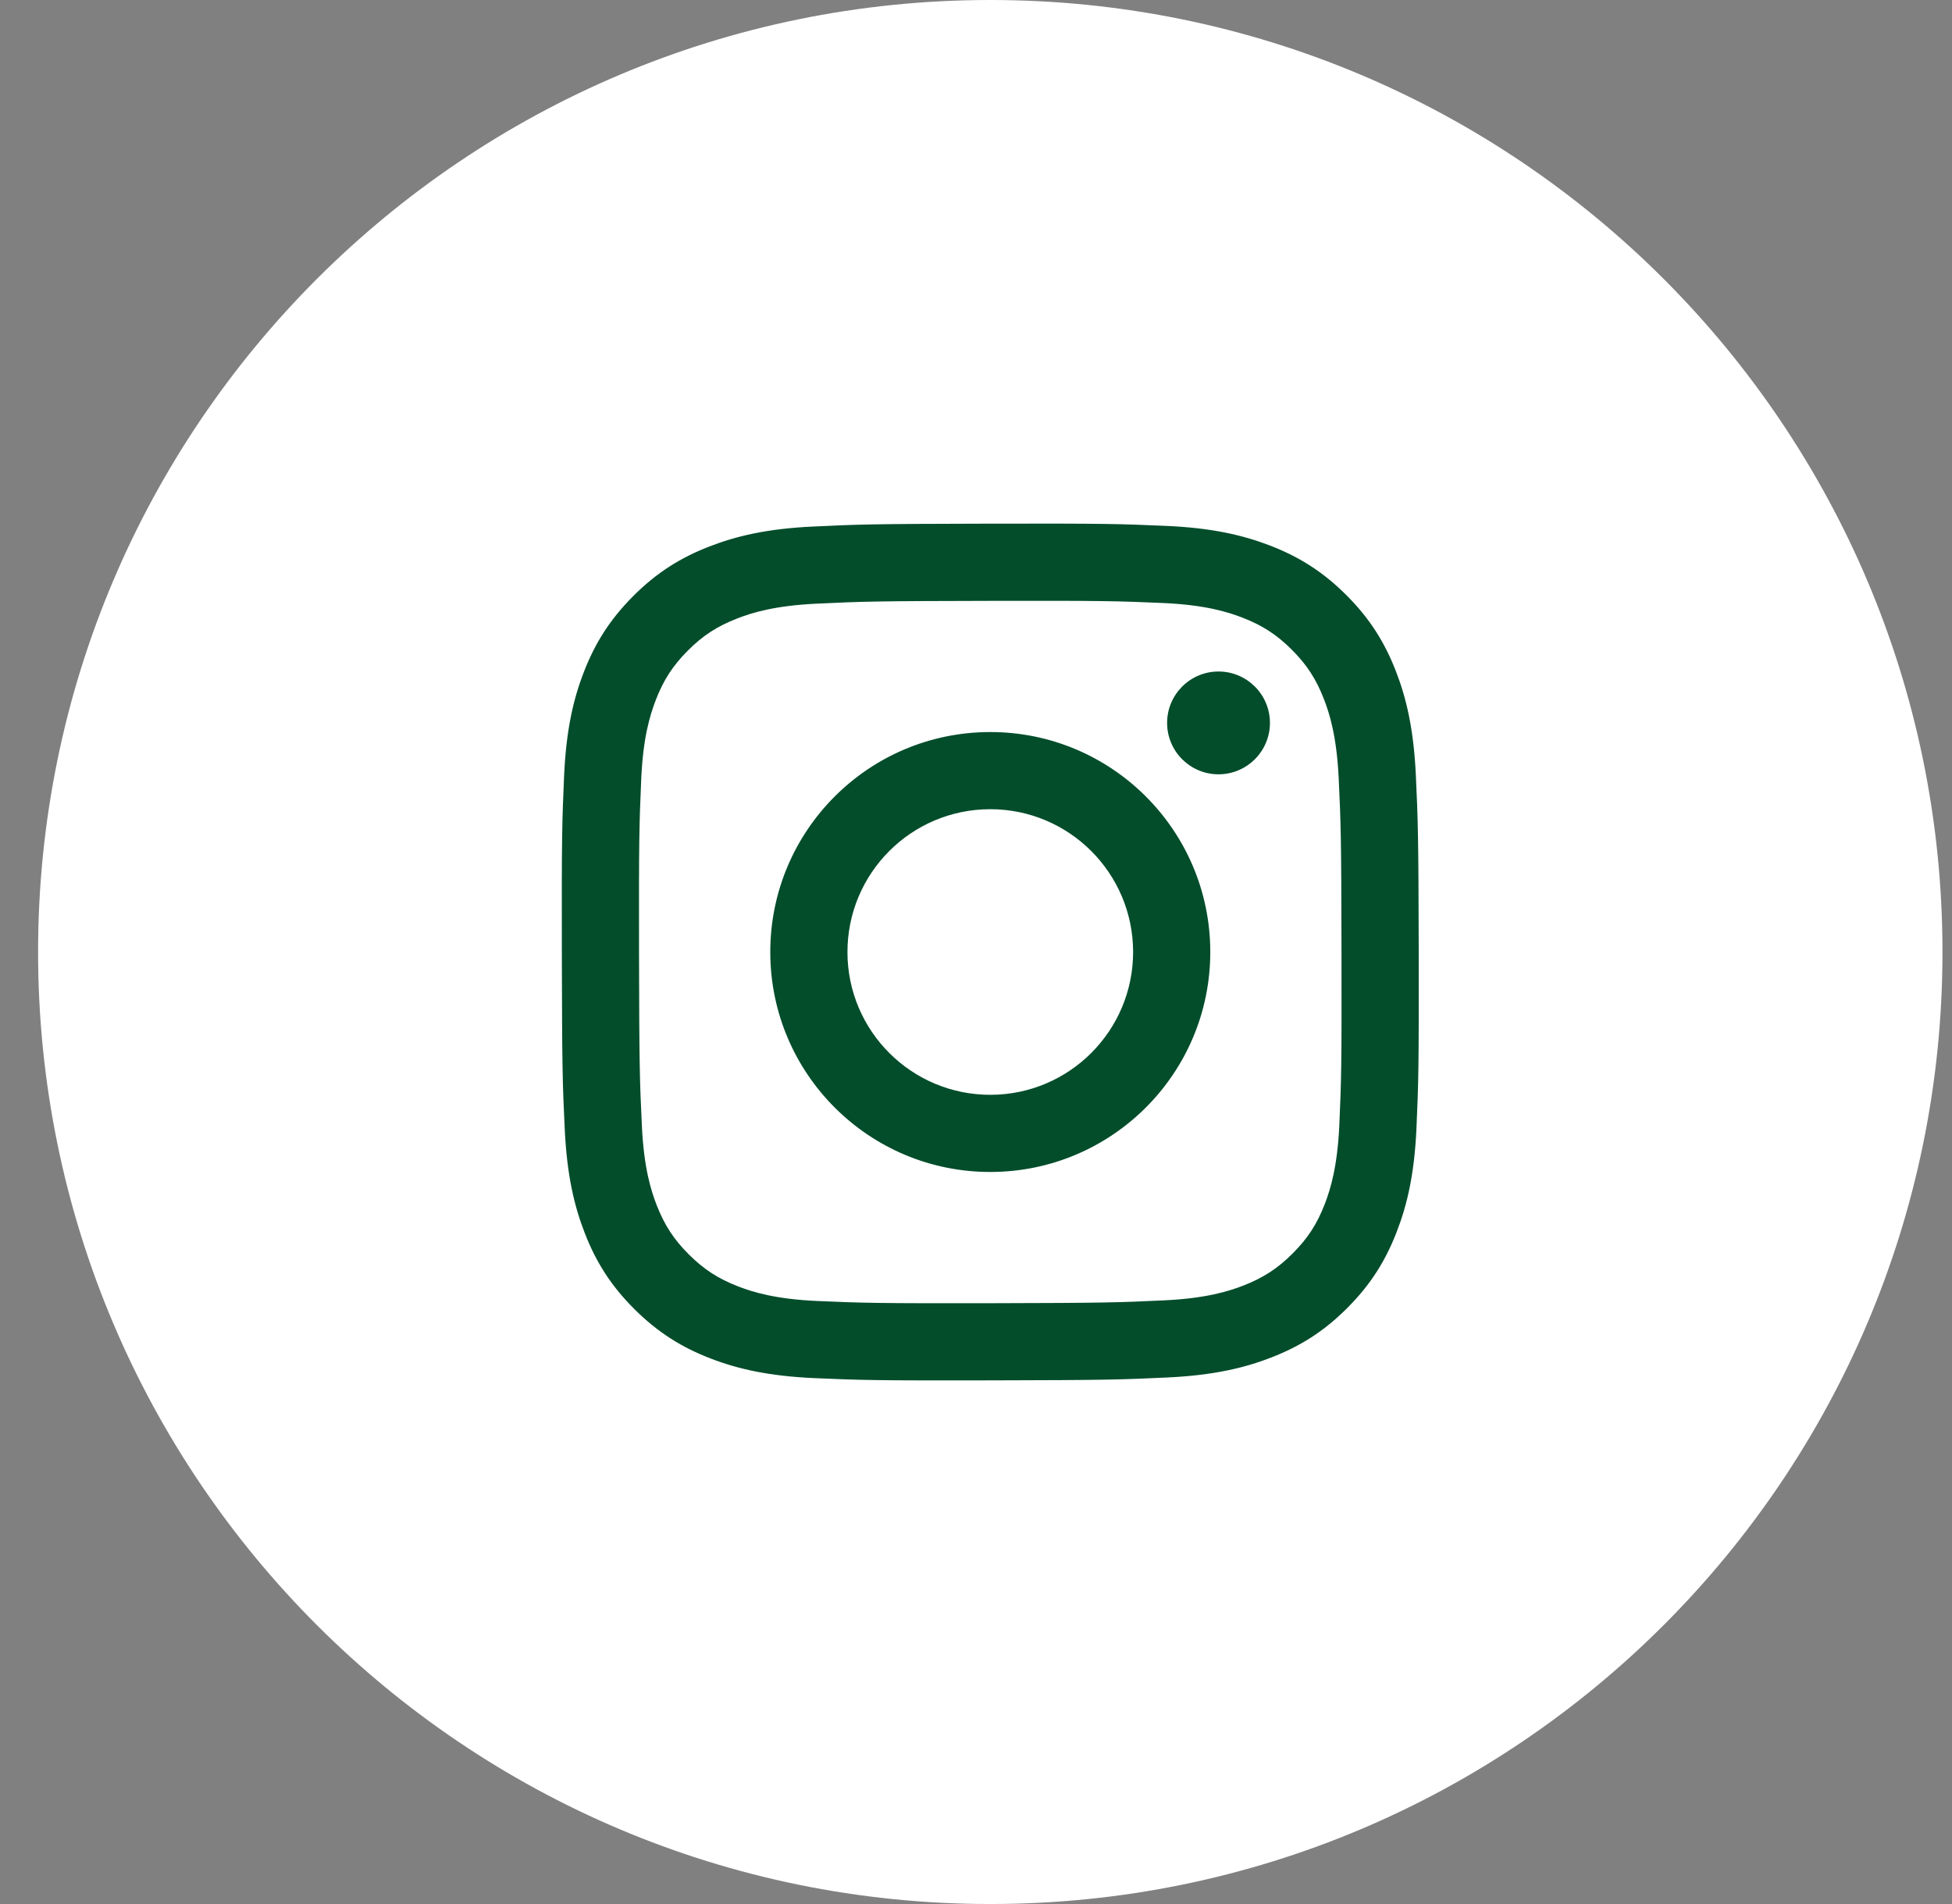 <?xml version="1.0" encoding="UTF-8"?> <svg xmlns="http://www.w3.org/2000/svg" width="41" height="40" viewBox="0 0 41 40" fill="none"><rect x="0" y="0" width="41" height="40" fill="#808080" stroke="none"/><path d="M0.8 20C0.8 8.954 9.754 0 20.8 0C31.846 0 40.8 8.954 40.8 20C40.8 31.046 31.846 40 20.8 40C9.754 40 0.8 31.046 0.8 20Z" fill="white"></path><g clip-path="url(#clip0_1121_2716)"><path d="M17.8 20.006C17.797 18.349 19.137 17.003 20.794 17C22.45 16.997 23.796 18.337 23.8 19.994C23.803 21.651 22.462 22.997 20.805 23C19.149 23.003 17.803 21.662 17.8 20.006ZM16.179 20.009C16.184 22.561 18.257 24.626 20.808 24.621C23.36 24.616 25.426 22.543 25.421 19.991C25.416 17.439 23.343 15.374 20.791 15.379C18.239 15.384 16.174 17.457 16.179 20.009ZM24.514 15.189C24.515 15.785 25 16.268 25.596 16.267C26.192 16.265 26.675 15.781 26.674 15.185C26.673 14.589 26.188 14.106 25.592 14.107C24.996 14.108 24.513 14.593 24.514 15.189ZM17.177 27.332C16.3 27.294 15.823 27.148 15.506 27.026C15.085 26.863 14.785 26.668 14.47 26.355C14.154 26.04 13.959 25.741 13.794 25.321C13.671 25.004 13.523 24.528 13.482 23.65C13.437 22.702 13.427 22.417 13.422 20.014C13.418 17.611 13.427 17.327 13.468 16.377C13.505 15.501 13.652 15.024 13.774 14.706C13.937 14.285 14.131 13.986 14.445 13.67C14.76 13.354 15.059 13.159 15.479 12.995C15.796 12.871 16.272 12.724 17.149 12.682C18.099 12.637 18.383 12.627 20.785 12.623C23.188 12.618 23.473 12.627 24.422 12.668C25.299 12.706 25.776 12.852 26.093 12.974C26.514 13.137 26.814 13.331 27.13 13.646C27.445 13.96 27.641 14.259 27.805 14.68C27.929 14.996 28.076 15.473 28.118 16.349C28.163 17.299 28.173 17.583 28.177 19.986C28.182 22.389 28.173 22.673 28.132 23.622C28.093 24.5 27.948 24.977 27.826 25.294C27.663 25.715 27.468 26.015 27.154 26.33C26.84 26.645 26.54 26.841 26.12 27.006C25.803 27.129 25.327 27.277 24.451 27.318C23.501 27.363 23.217 27.373 20.814 27.378C18.411 27.382 18.127 27.373 17.177 27.332ZM17.072 11.062C16.115 11.107 15.461 11.261 14.889 11.485C14.297 11.716 13.796 12.025 13.297 12.526C12.798 13.027 12.491 13.529 12.262 14.121C12.04 14.694 11.89 15.349 11.848 16.307C11.806 17.267 11.796 17.573 11.801 20.017C11.806 22.461 11.816 22.768 11.862 23.728C11.908 24.685 12.061 25.339 12.285 25.911C12.516 26.503 12.824 27.004 13.326 27.503C13.827 28.002 14.329 28.309 14.922 28.538C15.494 28.759 16.149 28.91 17.107 28.952C18.067 28.994 18.373 29.004 20.817 28.999C23.261 28.994 23.567 28.983 24.527 28.938C25.485 28.892 26.139 28.739 26.711 28.515C27.302 28.284 27.804 27.976 28.303 27.474C28.802 26.973 29.108 26.471 29.337 25.878C29.559 25.306 29.71 24.651 29.752 23.694C29.794 22.733 29.803 22.426 29.799 19.983C29.794 17.539 29.783 17.233 29.738 16.273C29.692 15.315 29.539 14.661 29.315 14.089C29.084 13.498 28.775 12.996 28.274 12.497C27.773 11.998 27.27 11.691 26.678 11.462C26.105 11.241 25.451 11.09 24.493 11.048C23.533 11.006 23.227 10.996 20.782 11.001C18.339 11.006 18.032 11.016 17.072 11.062Z" fill="#034D2B"></path></g><defs><clipPath id="clip0_1121_2716"><rect width="18" height="18" fill="white" transform="translate(11.8 11)"></rect></clipPath></defs></svg> 